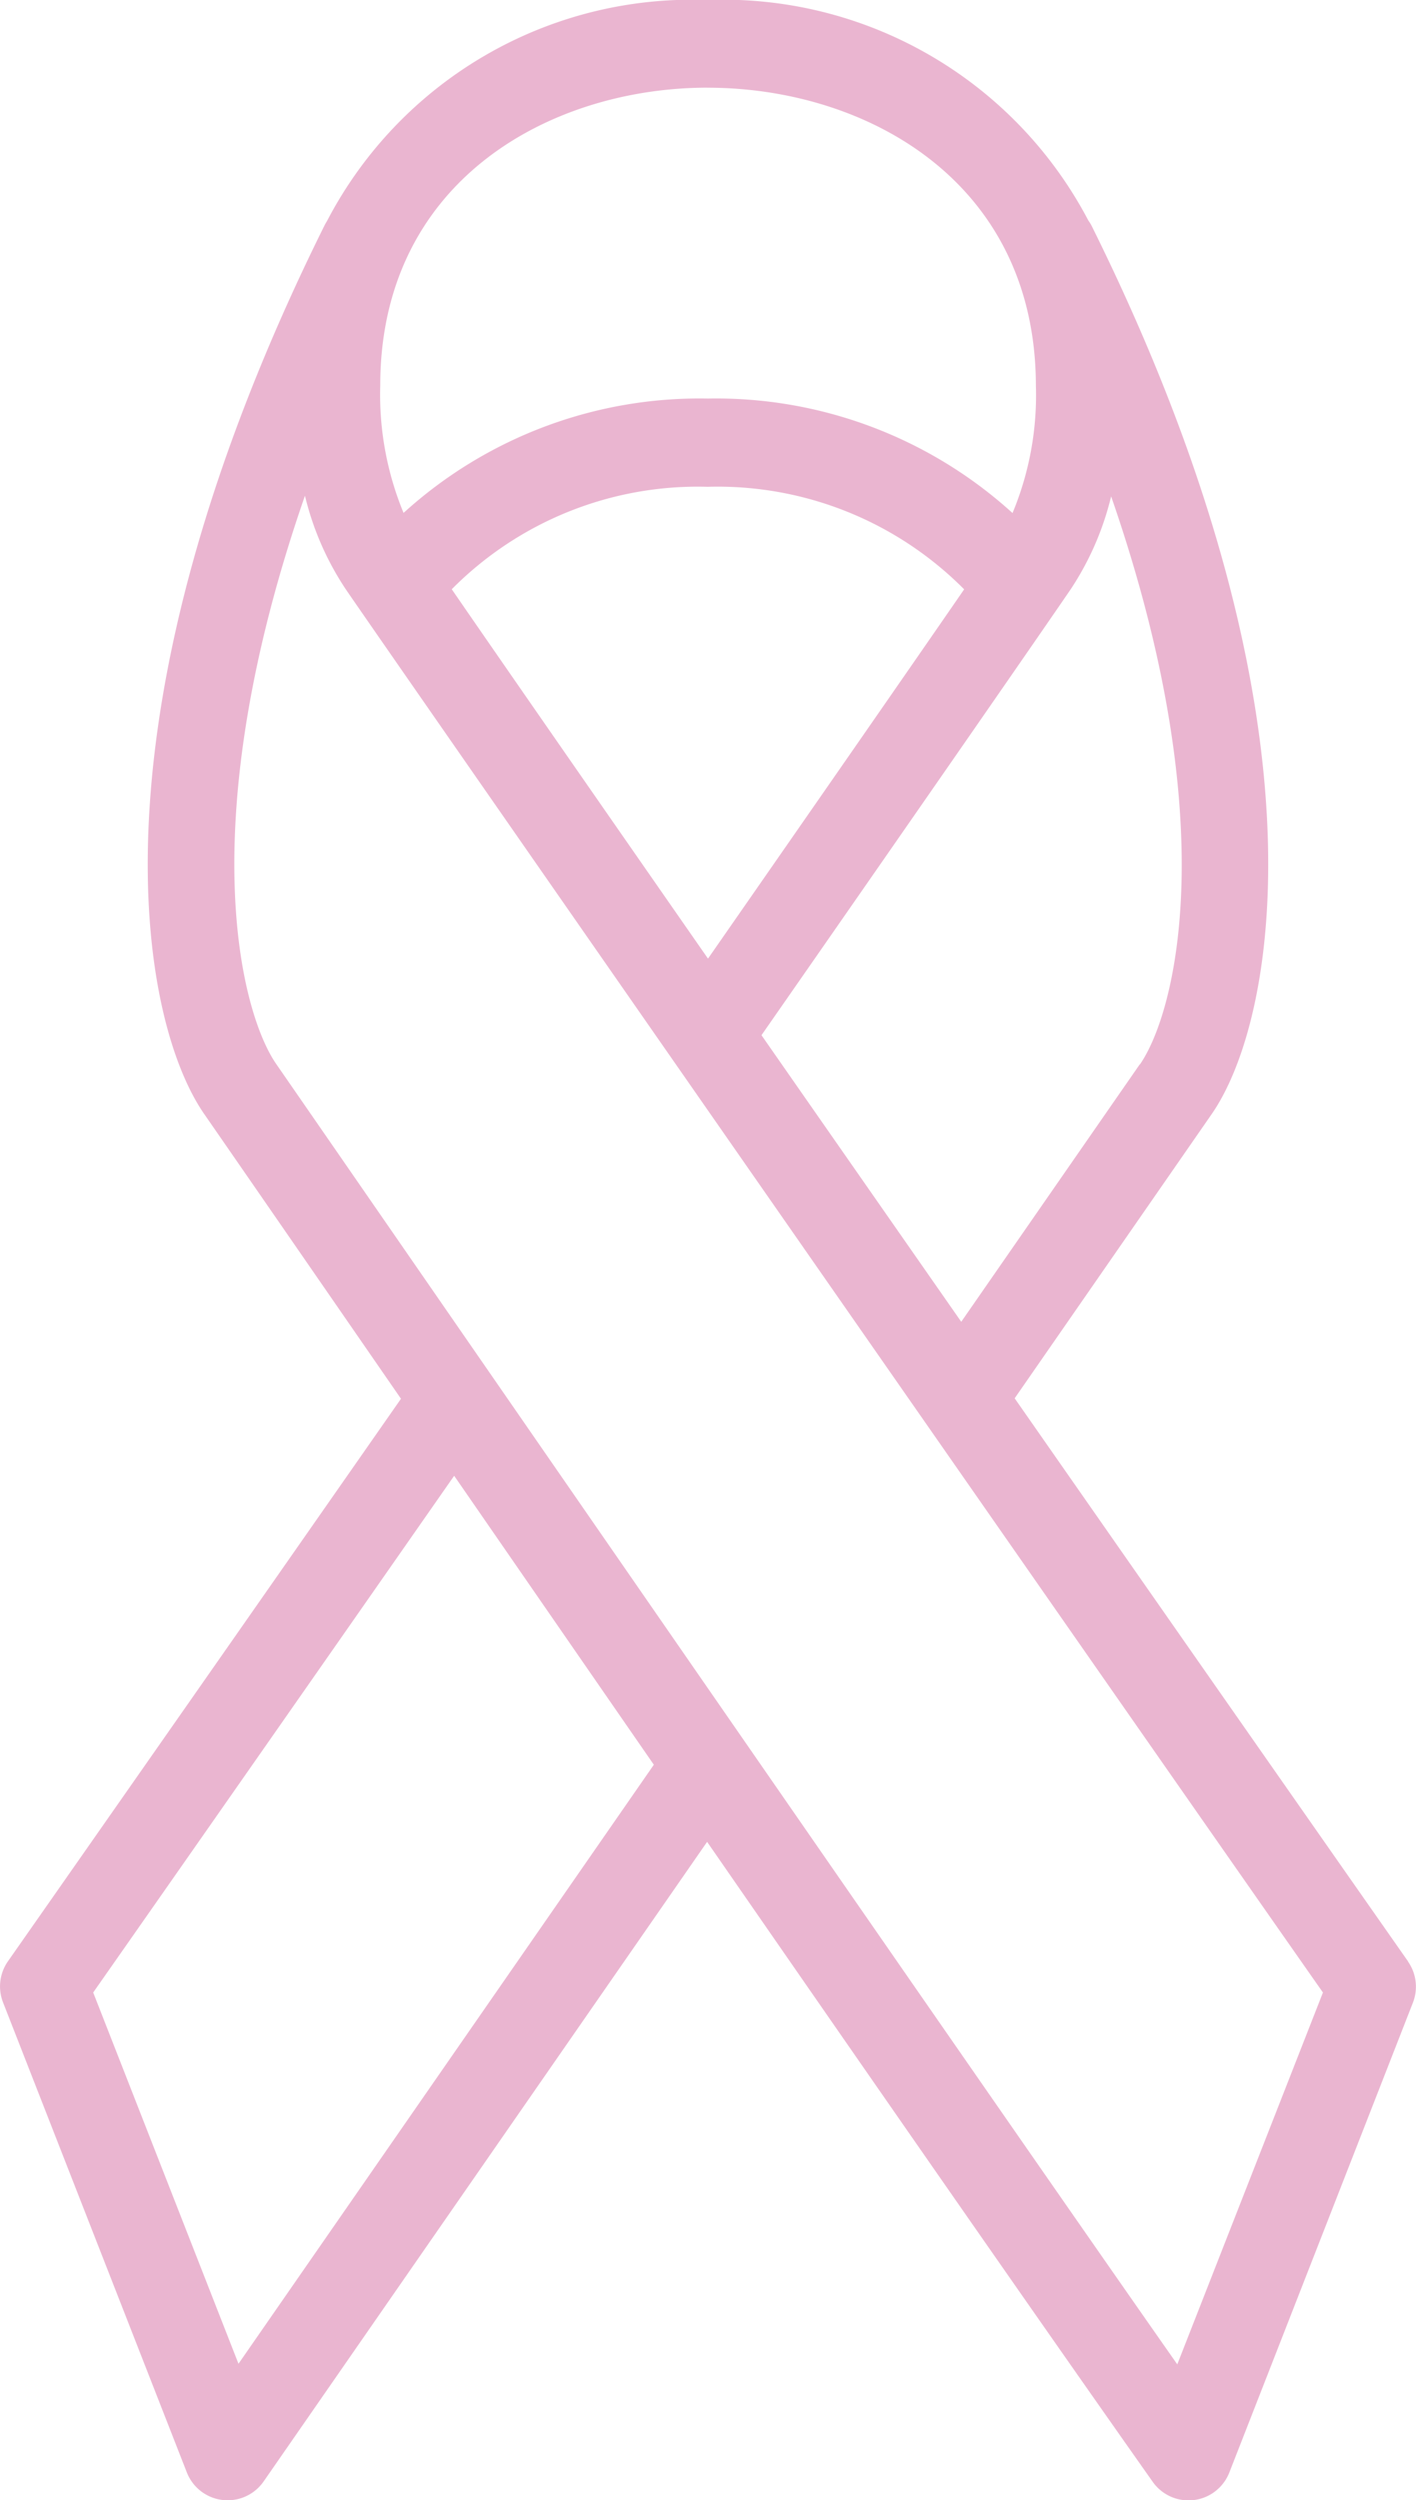 <svg aria-label="Le Ruban Rose" xmlns="http://www.w3.org/2000/svg" width="31.147" height="54.961" viewBox="0 0 31.147 54.961"><title>Le Ruban Rose</title><g id="Groupe_9" data-name="Groupe 9" transform="translate(0)"><g id="Groupe_10" data-name="Groupe 10" transform="translate(0 0)"><path id="Trac&#xE9;_43" data-name="Trac&#xE9; 43" d="M30.972,43.116c-2.379-3.394-5.506-7.869-8.653-12.378l4.335-6.249c1.423-2.052,2.7-8.777-2.648-19.537a.953.953,0,0,0-.067-.106A9.072,9.072,0,0,0,15.563,0H15.55A9.048,9.048,0,0,0,7.192,4.861a.98.98,0,0,0-.052.091C1.792,15.712,3.069,22.437,4.492,24.489c.939,1.354,4.241,6.133,4.328,6.259-3.055,4.377-6.3,9.016-8.646,12.367a.964.964,0,0,0-.108.9L4.109,54.348a.964.964,0,0,0,1.69.2l9.755-14.06c3.608,5.211,7.276,10.489,9.8,14.066a.964.964,0,0,0,1.686-.2L31.08,44.021a.964.964,0,0,0-.108-.9m-5.9-19.726-3.928,5.661c-1.508-2.162-3-4.3-4.394-6.3,3.621-5.2,6.149-8.848,6.8-9.8a6.411,6.411,0,0,0,.891-2.045c2.492,7.179,1.424,11.348.632,12.49m-9.5-2.329c-2.458-3.531-4.506-6.479-5.636-8.119a7.619,7.619,0,0,1,5.626-2.252h.006a7.64,7.64,0,0,1,5.639,2.254c-1.076,1.56-3.056,4.411-5.634,8.117M15.552,1.928h.011c3.476,0,7.216,2.048,7.223,6.55a6.728,6.728,0,0,1-.514,2.8,9.7,9.7,0,0,0-6.7-2.517h-.007a9.681,9.681,0,0,0-6.688,2.514,6.805,6.805,0,0,1-.513-2.8c0-4.493,3.725-6.543,7.192-6.548M5.246,51.961,2.05,43.8C4.263,40.64,7.185,36.46,9.99,32.441c1.367,1.978,2.862,4.141,4.392,6.352Zm20.65.013C21.533,45.754,7.016,24.745,6.077,23.391c-.792-1.143-1.864-5.311.631-12.494A6.4,6.4,0,0,0,7.6,12.945C8.375,14.086,25.177,38.207,29.1,43.8Z" transform="translate(0 0)" fill="#eab5d0"></path></g></g></svg>